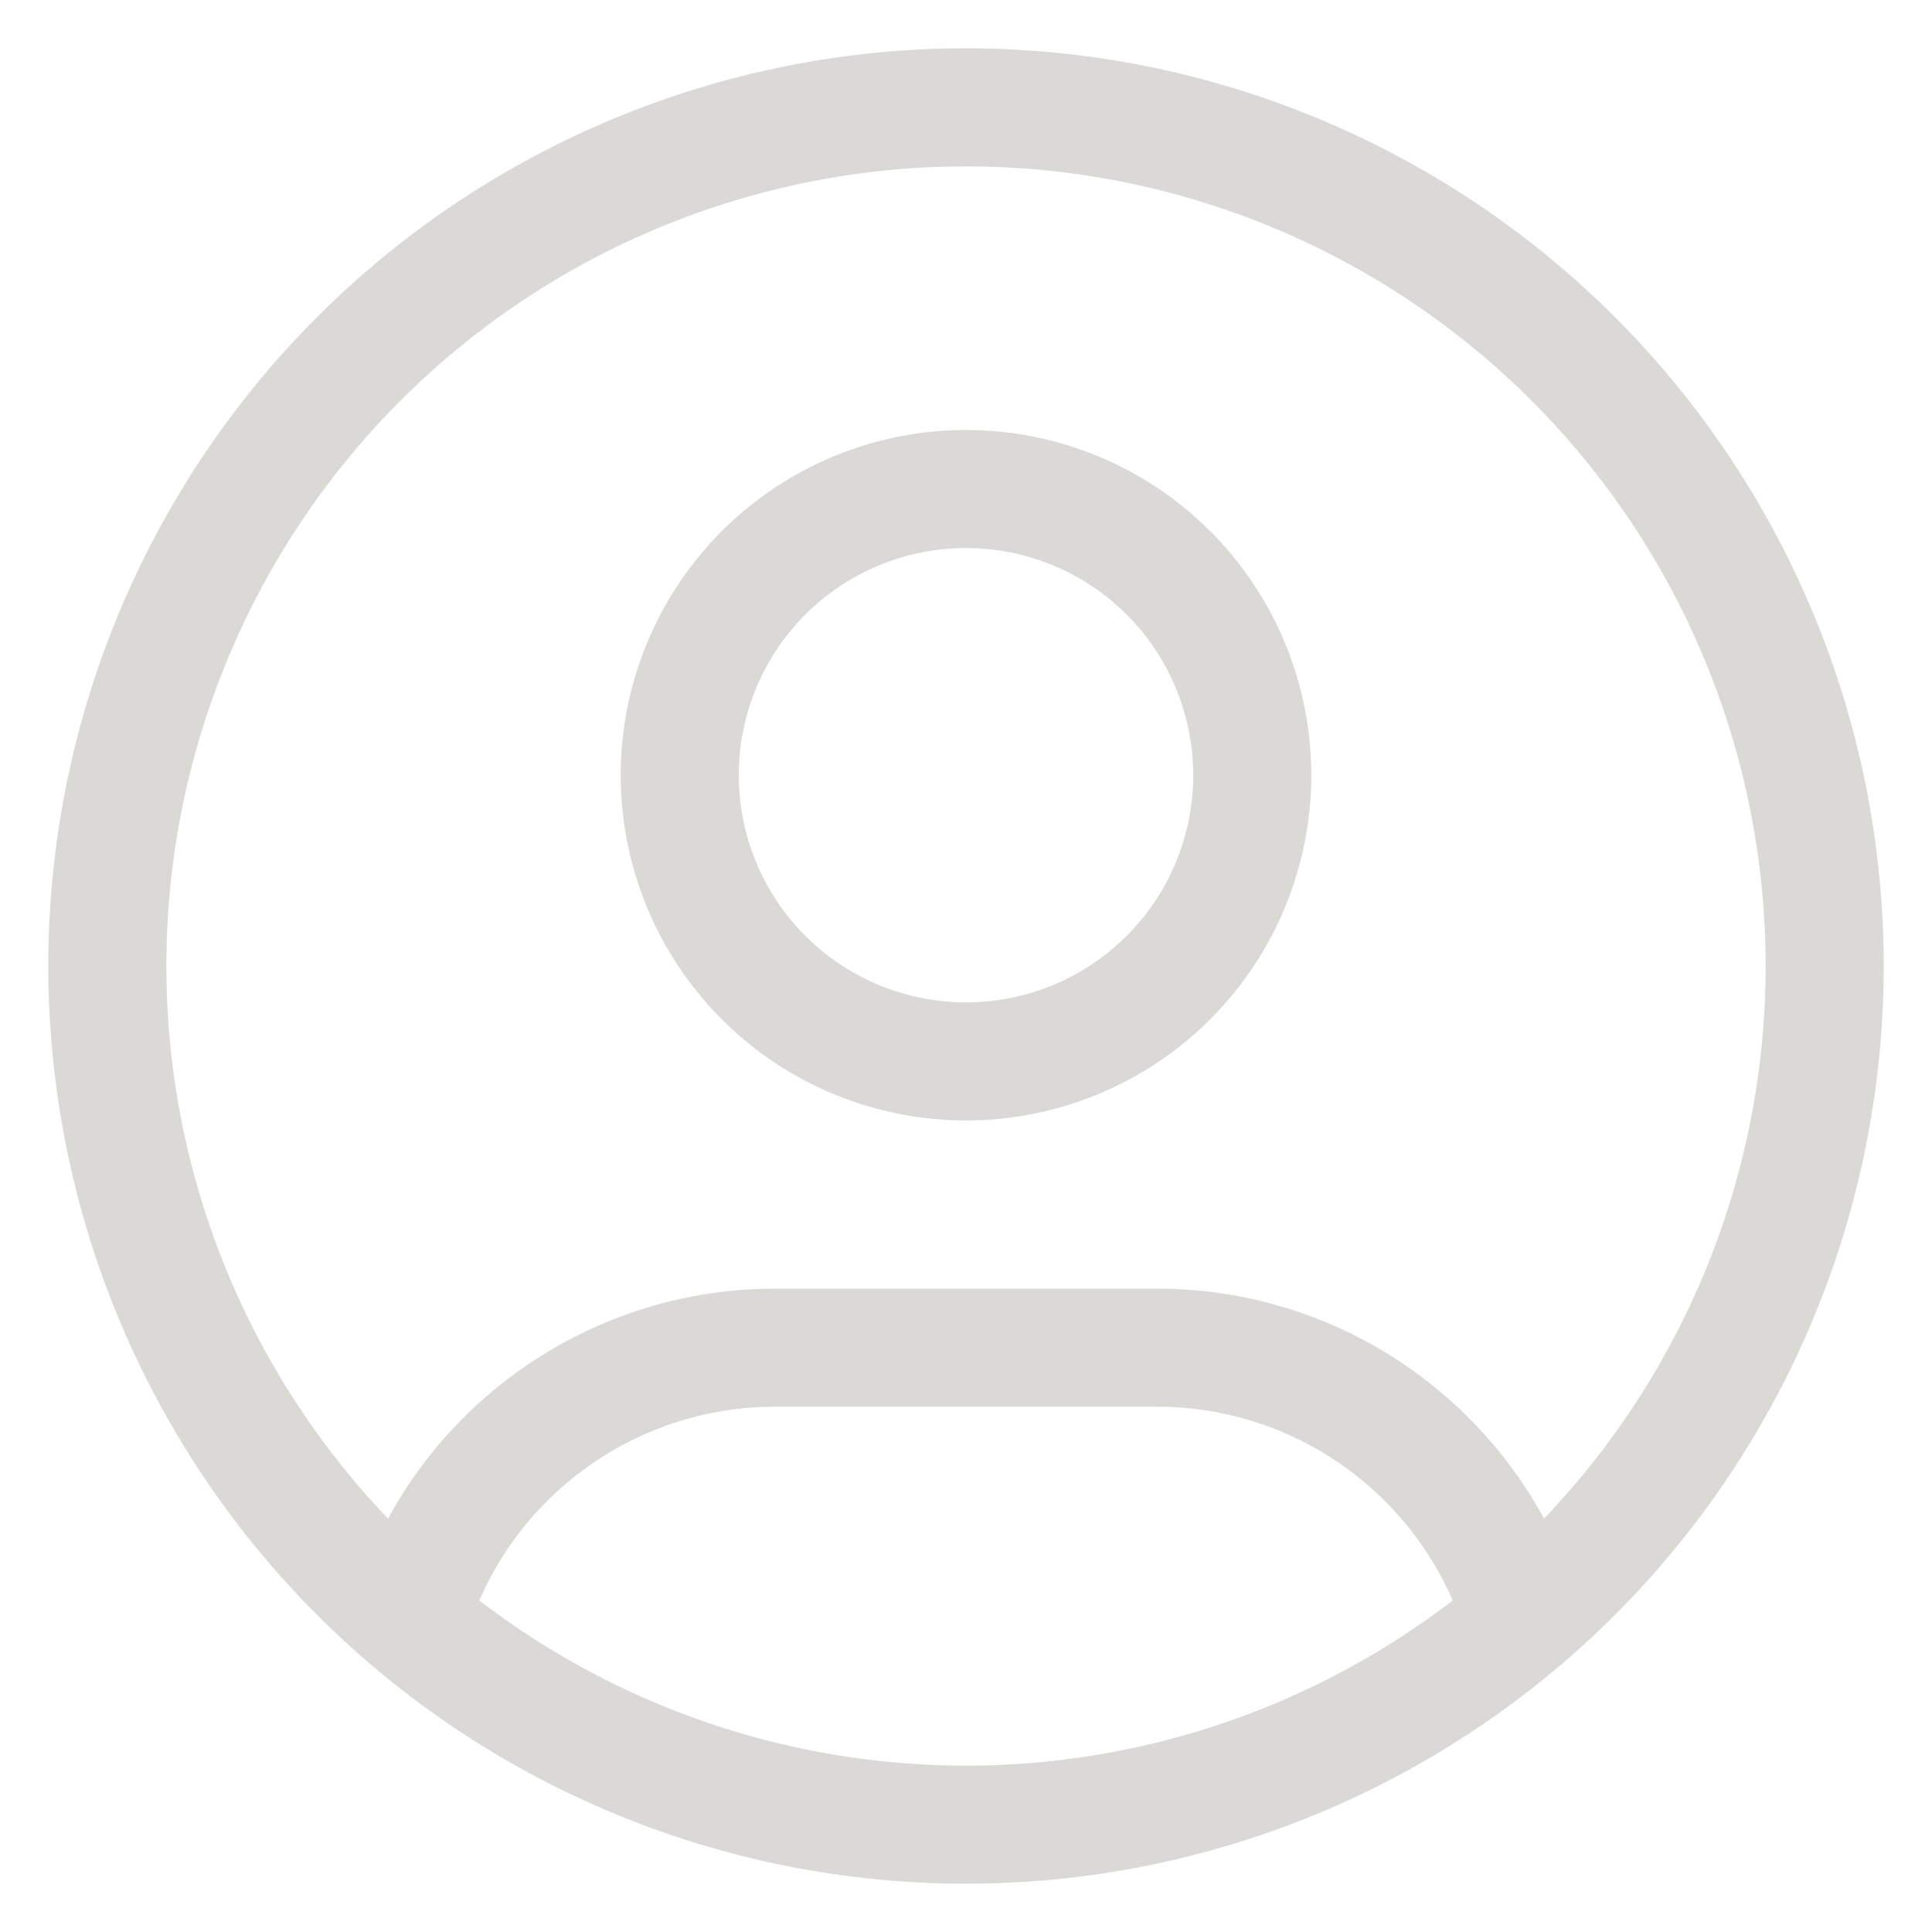 <svg width="18" height="18" viewBox="0 0 18 18" fill="none" xmlns="http://www.w3.org/2000/svg">
<path d="M3.816 15.088C4.036 14.356 4.486 13.714 5.1 13.258C5.713 12.802 6.458 12.555 7.222 12.556H10.778C11.543 12.555 12.289 12.802 12.902 13.259C13.517 13.717 13.967 14.36 14.186 15.093M1 9C1 10.051 1.207 11.091 1.609 12.062C2.011 13.032 2.6 13.914 3.343 14.657C4.086 15.4 4.968 15.989 5.939 16.391C6.909 16.793 7.949 17 9 17C10.051 17 11.091 16.793 12.062 16.391C13.032 15.989 13.914 15.4 14.657 14.657C15.4 13.914 15.989 13.032 16.391 12.062C16.793 11.091 17 10.051 17 9C17 7.949 16.793 6.909 16.391 5.939C15.989 4.968 15.4 4.086 14.657 3.343C13.914 2.6 13.032 2.011 12.062 1.609C11.091 1.207 10.051 1 9 1C7.949 1 6.909 1.207 5.939 1.609C4.968 2.011 4.086 2.6 3.343 3.343C2.6 4.086 2.011 4.968 1.609 5.939C1.207 6.909 1 7.949 1 9ZM6.333 7.222C6.333 7.929 6.614 8.608 7.114 9.108C7.614 9.608 8.293 9.889 9 9.889C9.707 9.889 10.386 9.608 10.886 9.108C11.386 8.608 11.667 7.929 11.667 7.222C11.667 6.515 11.386 5.837 10.886 5.337C10.386 4.837 9.707 4.556 9 4.556C8.293 4.556 7.614 4.837 7.114 5.337C6.614 5.837 6.333 6.515 6.333 7.222Z" stroke="#DAD9D6" stroke-width="1.1" stroke-linecap="round" stroke-linejoin="round"/>
</svg>

